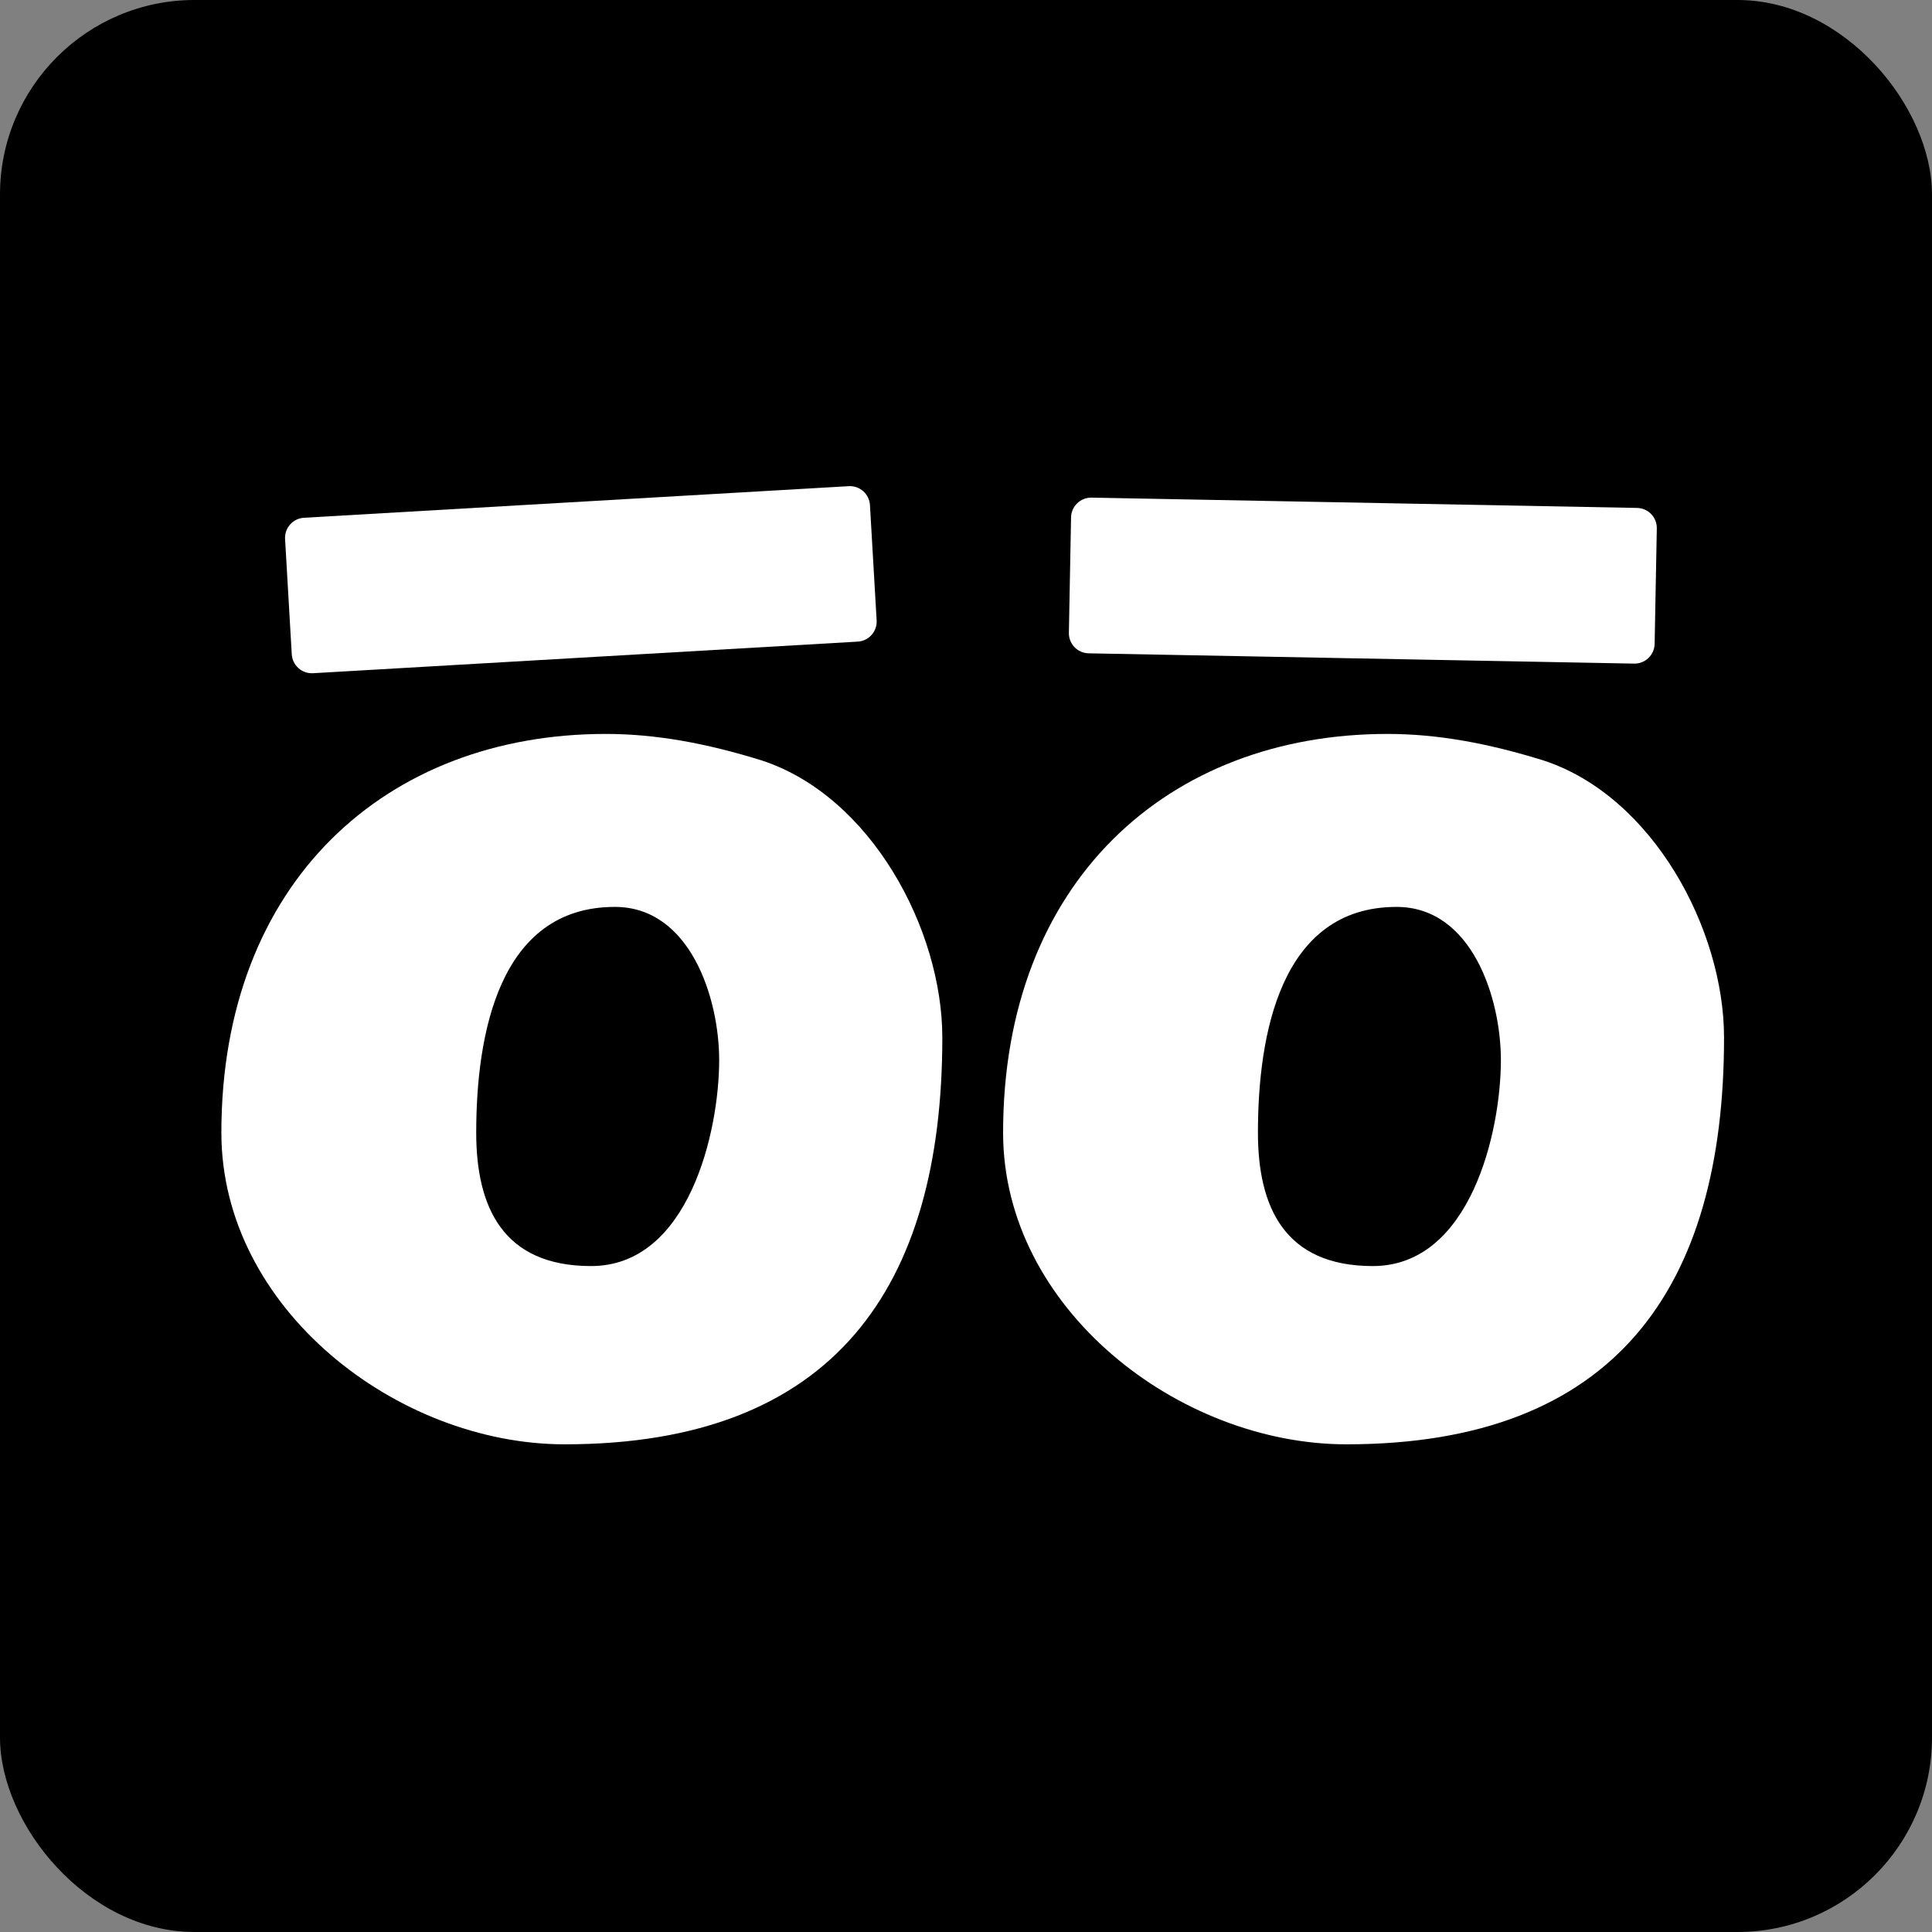 <svg width="288" height="288" viewBox="0 0 288 288" fill="none" xmlns="http://www.w3.org/2000/svg">
<rect x="0" y="0" width="288" height="288" fill="#808080" stroke="none"/>
<rect width="288" height="288" rx="29" fill="black"/>
<path d="M149.53 168.85C149.53 131.452 174.134 109.406 206.808 109.406C214.287 109.406 221.767 110.784 230.034 113.343C246.371 118.658 257 138.538 257 154.678C257 191.879 240.86 215.302 200.706 215.302C175.708 215.302 149.53 195.028 149.53 168.85ZM187.518 168.85C187.518 179.872 191.455 188.73 204.643 188.73C219.208 188.73 223.735 168.653 223.735 158.024C223.735 148.773 219.405 135.191 208.186 135.191C190.864 135.191 187.518 154.284 187.518 168.85Z" fill="white"/>
<path d="M33 168.85C33 131.452 57.604 109.406 90.278 109.406C97.758 109.406 105.237 110.784 113.504 113.343C129.841 118.658 140.47 138.538 140.47 154.678C140.47 191.879 124.33 215.302 84.176 215.302C59.179 215.302 33 195.028 33 168.85ZM70.989 168.85C70.989 179.872 74.925 188.73 88.113 188.73C102.678 188.73 107.206 168.653 107.206 158.024C107.206 148.773 102.875 135.191 91.656 135.191C74.335 135.191 70.989 154.284 70.989 168.85Z" fill="white"/>
<path fill-rule="evenodd" clip-rule="evenodd" d="M130.679 92.478C130.775 94.132 129.512 95.55 127.858 95.646L46.661 100.356C45.008 100.451 43.589 99.188 43.493 97.534L42.496 80.351C42.4 78.697 43.663 77.278 45.318 77.182L126.514 72.473C128.168 72.377 129.587 73.64 129.683 75.294L130.679 92.478Z" fill="white"/>
<path fill-rule="evenodd" clip-rule="evenodd" d="M159.336 94.333C159.305 95.99 160.622 97.358 162.279 97.389L243.597 98.924C245.254 98.955 246.622 97.637 246.653 95.981L246.978 78.772C247.009 77.115 245.692 75.747 244.035 75.716L162.717 74.181C161.06 74.15 159.692 75.467 159.661 77.124L159.336 94.333Z" fill="white"/>
</svg>
